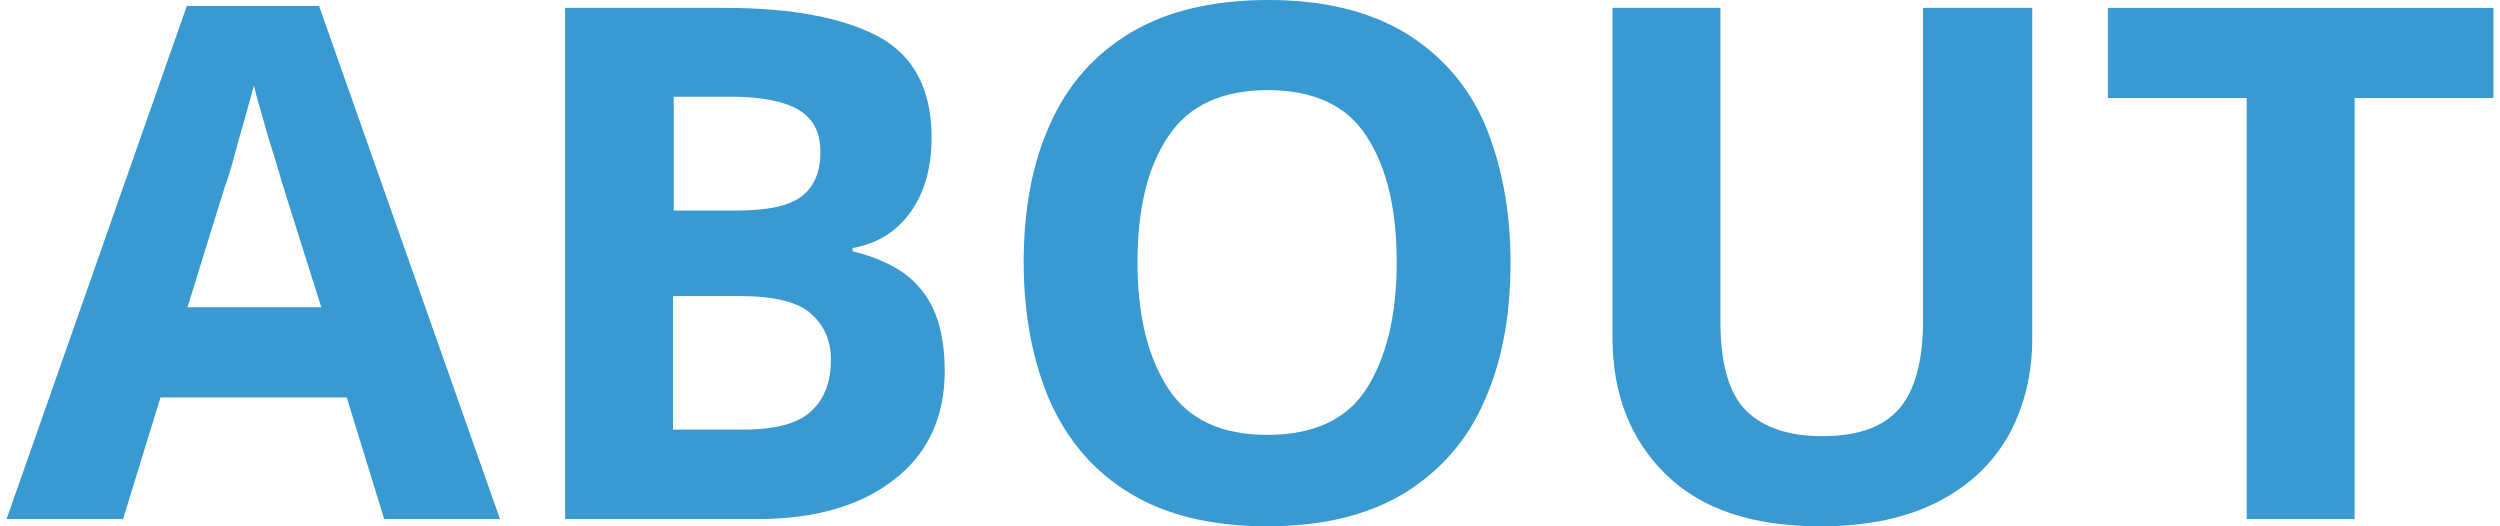<?xml version="1.0" encoding="utf-8"?>
<!-- Generator: Adobe Illustrator 25.4.6, SVG Export Plug-In . SVG Version: 6.00 Build 0)  -->
<svg version="1.1" id="pass" xmlns="http://www.w3.org/2000/svg" xmlns:xlink="http://www.w3.org/1999/xlink" x="0px" y="0px"
	 viewBox="0 0 380 80" style="enable-background:new 0 0 380 80;" xml:space="preserve">
<style type="text/css">
	.st0{fill:#3999D1;}
</style>
<path id="a" class="st0" d="M58.4,78.9l-5.7-18.5H24.4l-5.7,18.5H1l27.4-78h20.1l27.5,78H58.4z M48.8,46.6l-5.7-18.1
	c-0.4-1.2-0.8-2.8-1.4-4.7C41.1,22,40.5,20,40,18.1c-0.6-2-1.1-3.7-1.4-5.1c-0.4,1.5-0.9,3.2-1.5,5.4c-0.6,2.1-1.2,4.2-1.7,6.1
	c-0.5,1.9-1,3.3-1.3,4.1l-5.6,18.1H48.8z"/>
<path id="b" class="st0" d="M85.9,1.2h24.2c10.3,0,18.1,1.5,23.5,4.4c5.3,2.9,8,8,8,15.3c0,4.4-1,8.2-3.1,11.2c-2.1,3-5,4.9-8.9,5.6
	v0.5c2.5,0.6,4.9,1.5,7,2.8c2.1,1.3,3.8,3.1,5.1,5.6c1.2,2.5,1.9,5.7,1.9,9.8c0,7-2.6,12.6-7.7,16.5c-5.1,4-12.1,6-20.8,6H85.9V1.2z
	 M102.3,32h9.6c4.8,0,8.1-0.7,10-2.2c1.9-1.5,2.8-3.7,2.8-6.7c0-3-1.1-5.1-3.3-6.4c-2.2-1.3-5.6-2-10.3-2h-8.7V32z M102.3,45.1v20.2
	h10.8c4.9,0,8.4-1,10.3-2.9c2-1.9,2.9-4.5,2.9-7.7c0-2.9-1-5.2-3-7c-2-1.8-5.6-2.7-10.8-2.7H102.3z"/>
<path id="o" class="st0" d="M229.6,39.9c0,8.1-1.3,15.1-4,21.1c-2.6,6-6.7,10.6-12.2,14c-5.5,3.3-12.4,5-20.8,5
	c-8.4,0-15.4-1.7-20.8-5c-5.5-3.3-9.5-8-12.2-14c-2.6-6-4-13.1-4-21.1s1.3-15.1,4-21c2.6-5.9,6.7-10.6,12.2-13.9
	c5.5-3.3,12.5-5,21-5c8.4,0,15.3,1.7,20.8,5c5.4,3.3,9.5,7.9,12.1,13.9C228.2,24.9,229.6,31.9,229.6,39.9z M172.9,39.9
	c0,8.1,1.6,14.5,4.7,19.2c3.1,4.7,8.1,7,15,7c7,0,12.1-2.3,15.1-7c3-4.7,4.6-11.1,4.6-19.2c0-8.1-1.5-14.5-4.6-19.2
	c-3-4.7-8.1-7-15-7s-12,2.3-15.1,7C174.4,25.4,172.9,31.8,172.9,39.9z"/>
<path id="u" class="st0" d="M308.9,1.2v50.3c0,5.4-1.2,10.2-3.5,14.5c-2.4,4.3-5.9,7.7-10.7,10.2c-4.8,2.5-10.8,3.8-18,3.8
	c-10.3,0-18.1-2.6-23.5-7.9c-5.4-5.3-8.1-12.2-8.1-20.8V1.2h16.4v47.6c0,6.5,1.3,11,3.9,13.6c2.6,2.6,6.5,3.9,11.6,3.9
	c5.4,0,9.3-1.4,11.7-4.2c2.4-2.8,3.6-7.3,3.6-13.3V1.2H308.9z"/>
<path id="t" class="st0" d="M357.9,78.9h-16.4v-64h-21.1V1.2H379v13.7h-21.1V78.9z"/>
</svg>
